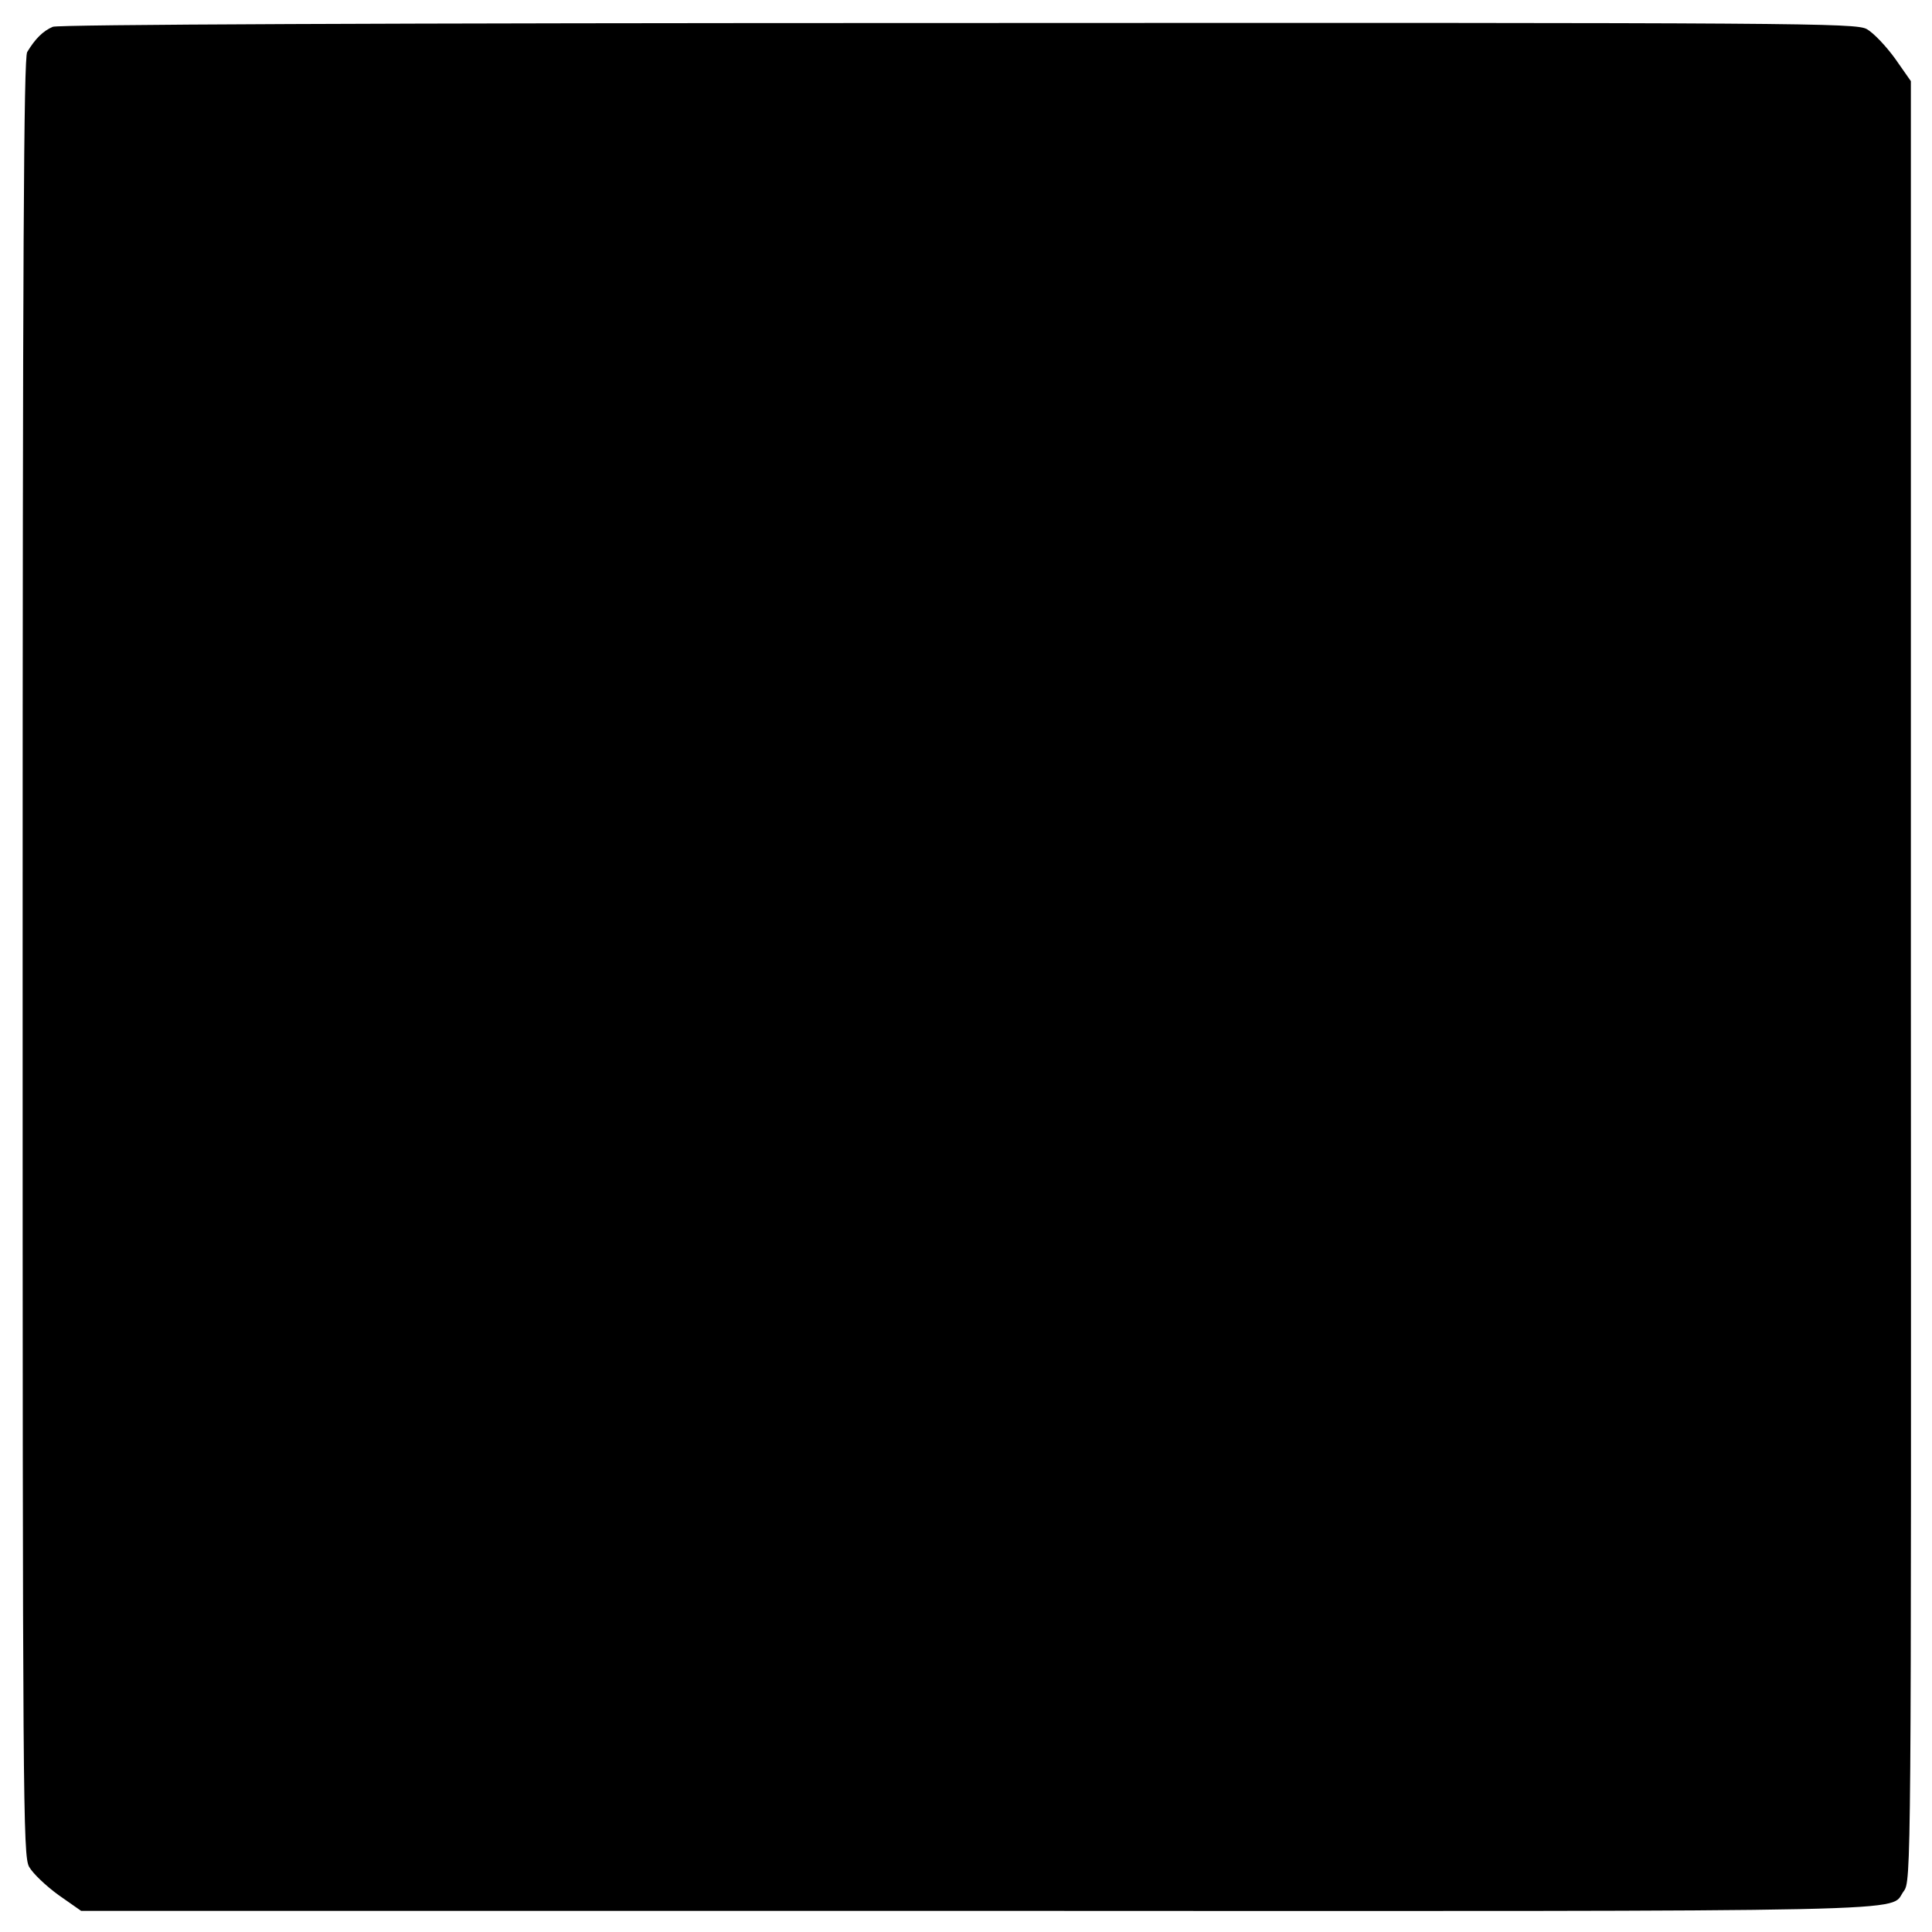 <?xml version="1.0" standalone="no"?>
<!DOCTYPE svg PUBLIC "-//W3C//DTD SVG 20010904//EN"
 "http://www.w3.org/TR/2001/REC-SVG-20010904/DTD/svg10.dtd">
<svg version="1.0" xmlns="http://www.w3.org/2000/svg"
 width="512pt" height="512pt" viewBox="0 0 512 512"
 preserveAspectRatio="xMidYMid meet">
<g transform="translate(0,512) scale(0.1,-0.1)"
fill="#000000" stroke="none">
<path d="M140 5049 c-26 -11 -47 -32 -68 -67 -9 -17 -12 -516 -12 -2400 0
-2245 1 -2379 17 -2409 10 -18 45 -51 78 -75 l60 -42 2381 0 c2571 -1 2407 -4
2449 52 20 27 20 45 19 2412 l0 2385 -42 60 c-24 33 -57 68 -75 78 -30 16
-163 17 -2407 16 -1537 0 -2384 -4 -2400 -10z"/>
</g>
</svg>
